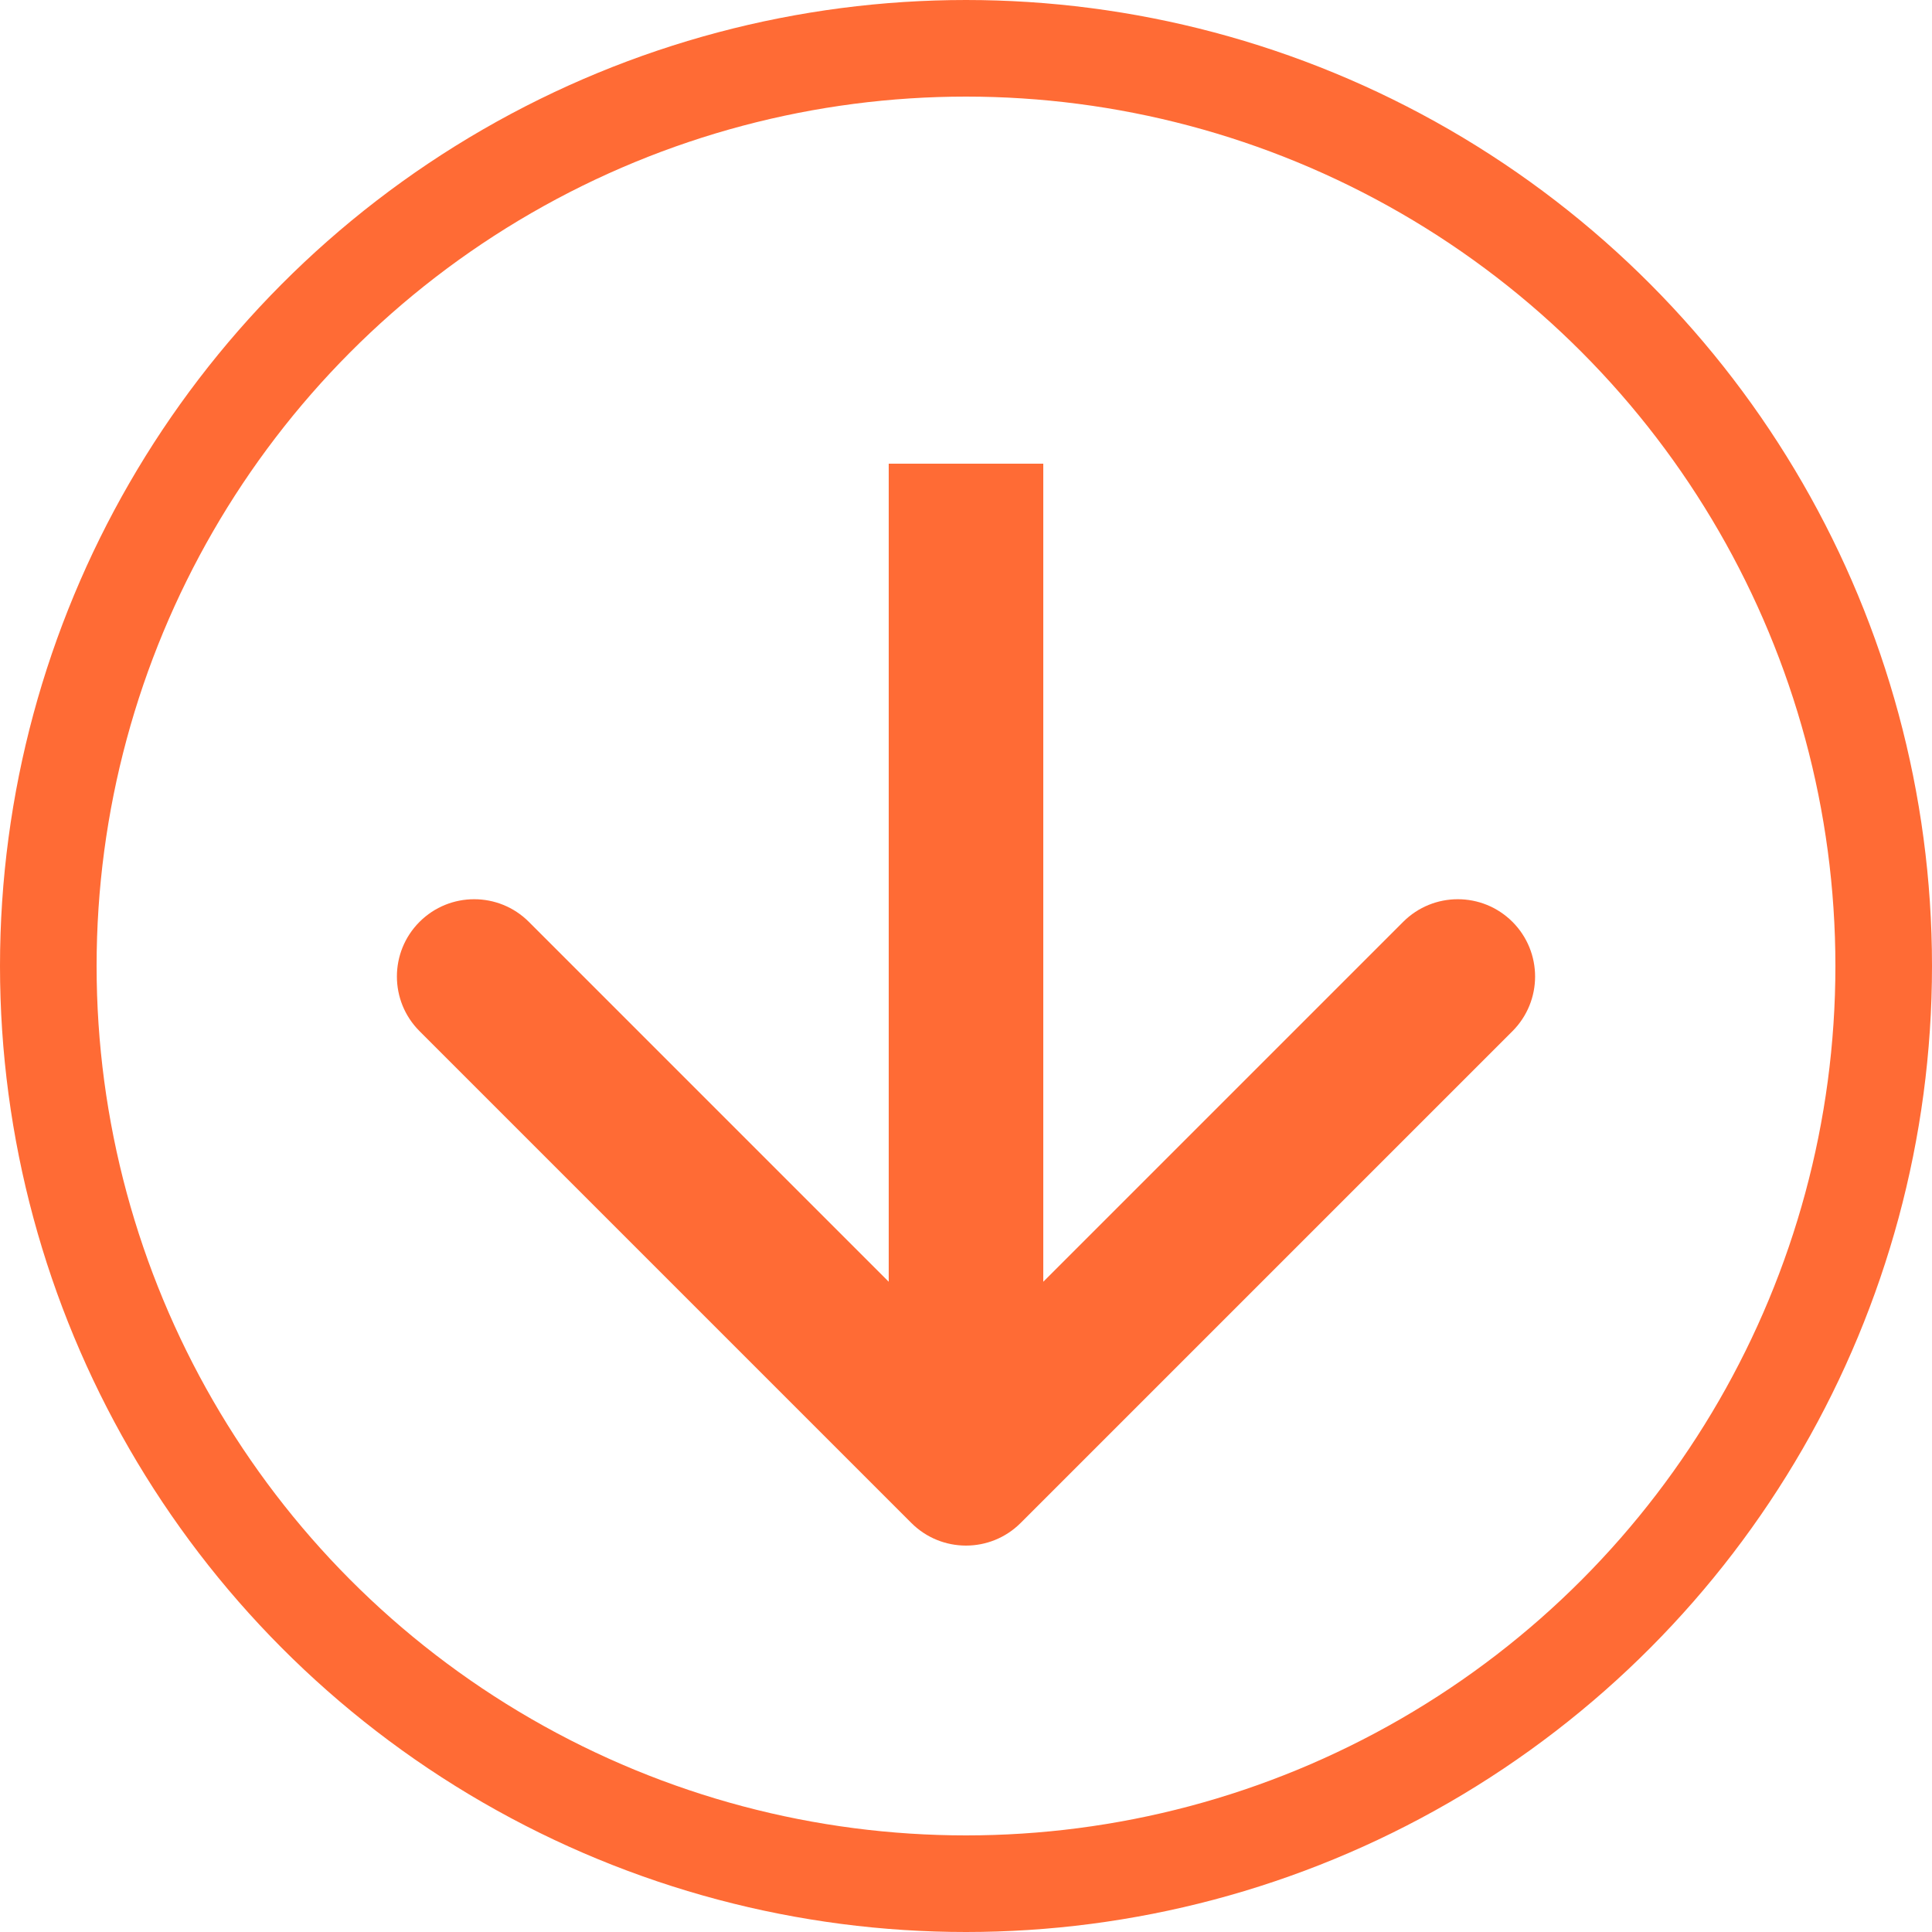 <?xml version="1.0" encoding="utf-8"?>
<svg xmlns="http://www.w3.org/2000/svg" fill="none" height="100%" overflow="visible" preserveAspectRatio="none" style="display: block;" viewBox="0 0 60 60" width="100%">
<g id="arrow btn">
<circle cx="30" cy="30" id="Ellipse 1" r="28.5" stroke="#FF6B35" stroke-width="3"/>
<path d="M28.303 47.297C29.24 48.234 30.76 48.234 31.697 47.297L46.971 32.024C47.908 31.086 47.908 29.567 46.971 28.629C46.033 27.692 44.514 27.692 43.577 28.629L30 42.206L16.424 28.629C15.486 27.692 13.967 27.692 13.029 28.629C12.092 29.567 12.092 31.086 13.029 32.023L28.303 47.297ZM30 14.4L27.6 14.4L27.6 45.6L30 45.6L32.4 45.6L32.4 14.4L30 14.4Z" fill="#FF6B35" id="Arrow 1"/>
</g>
</svg>